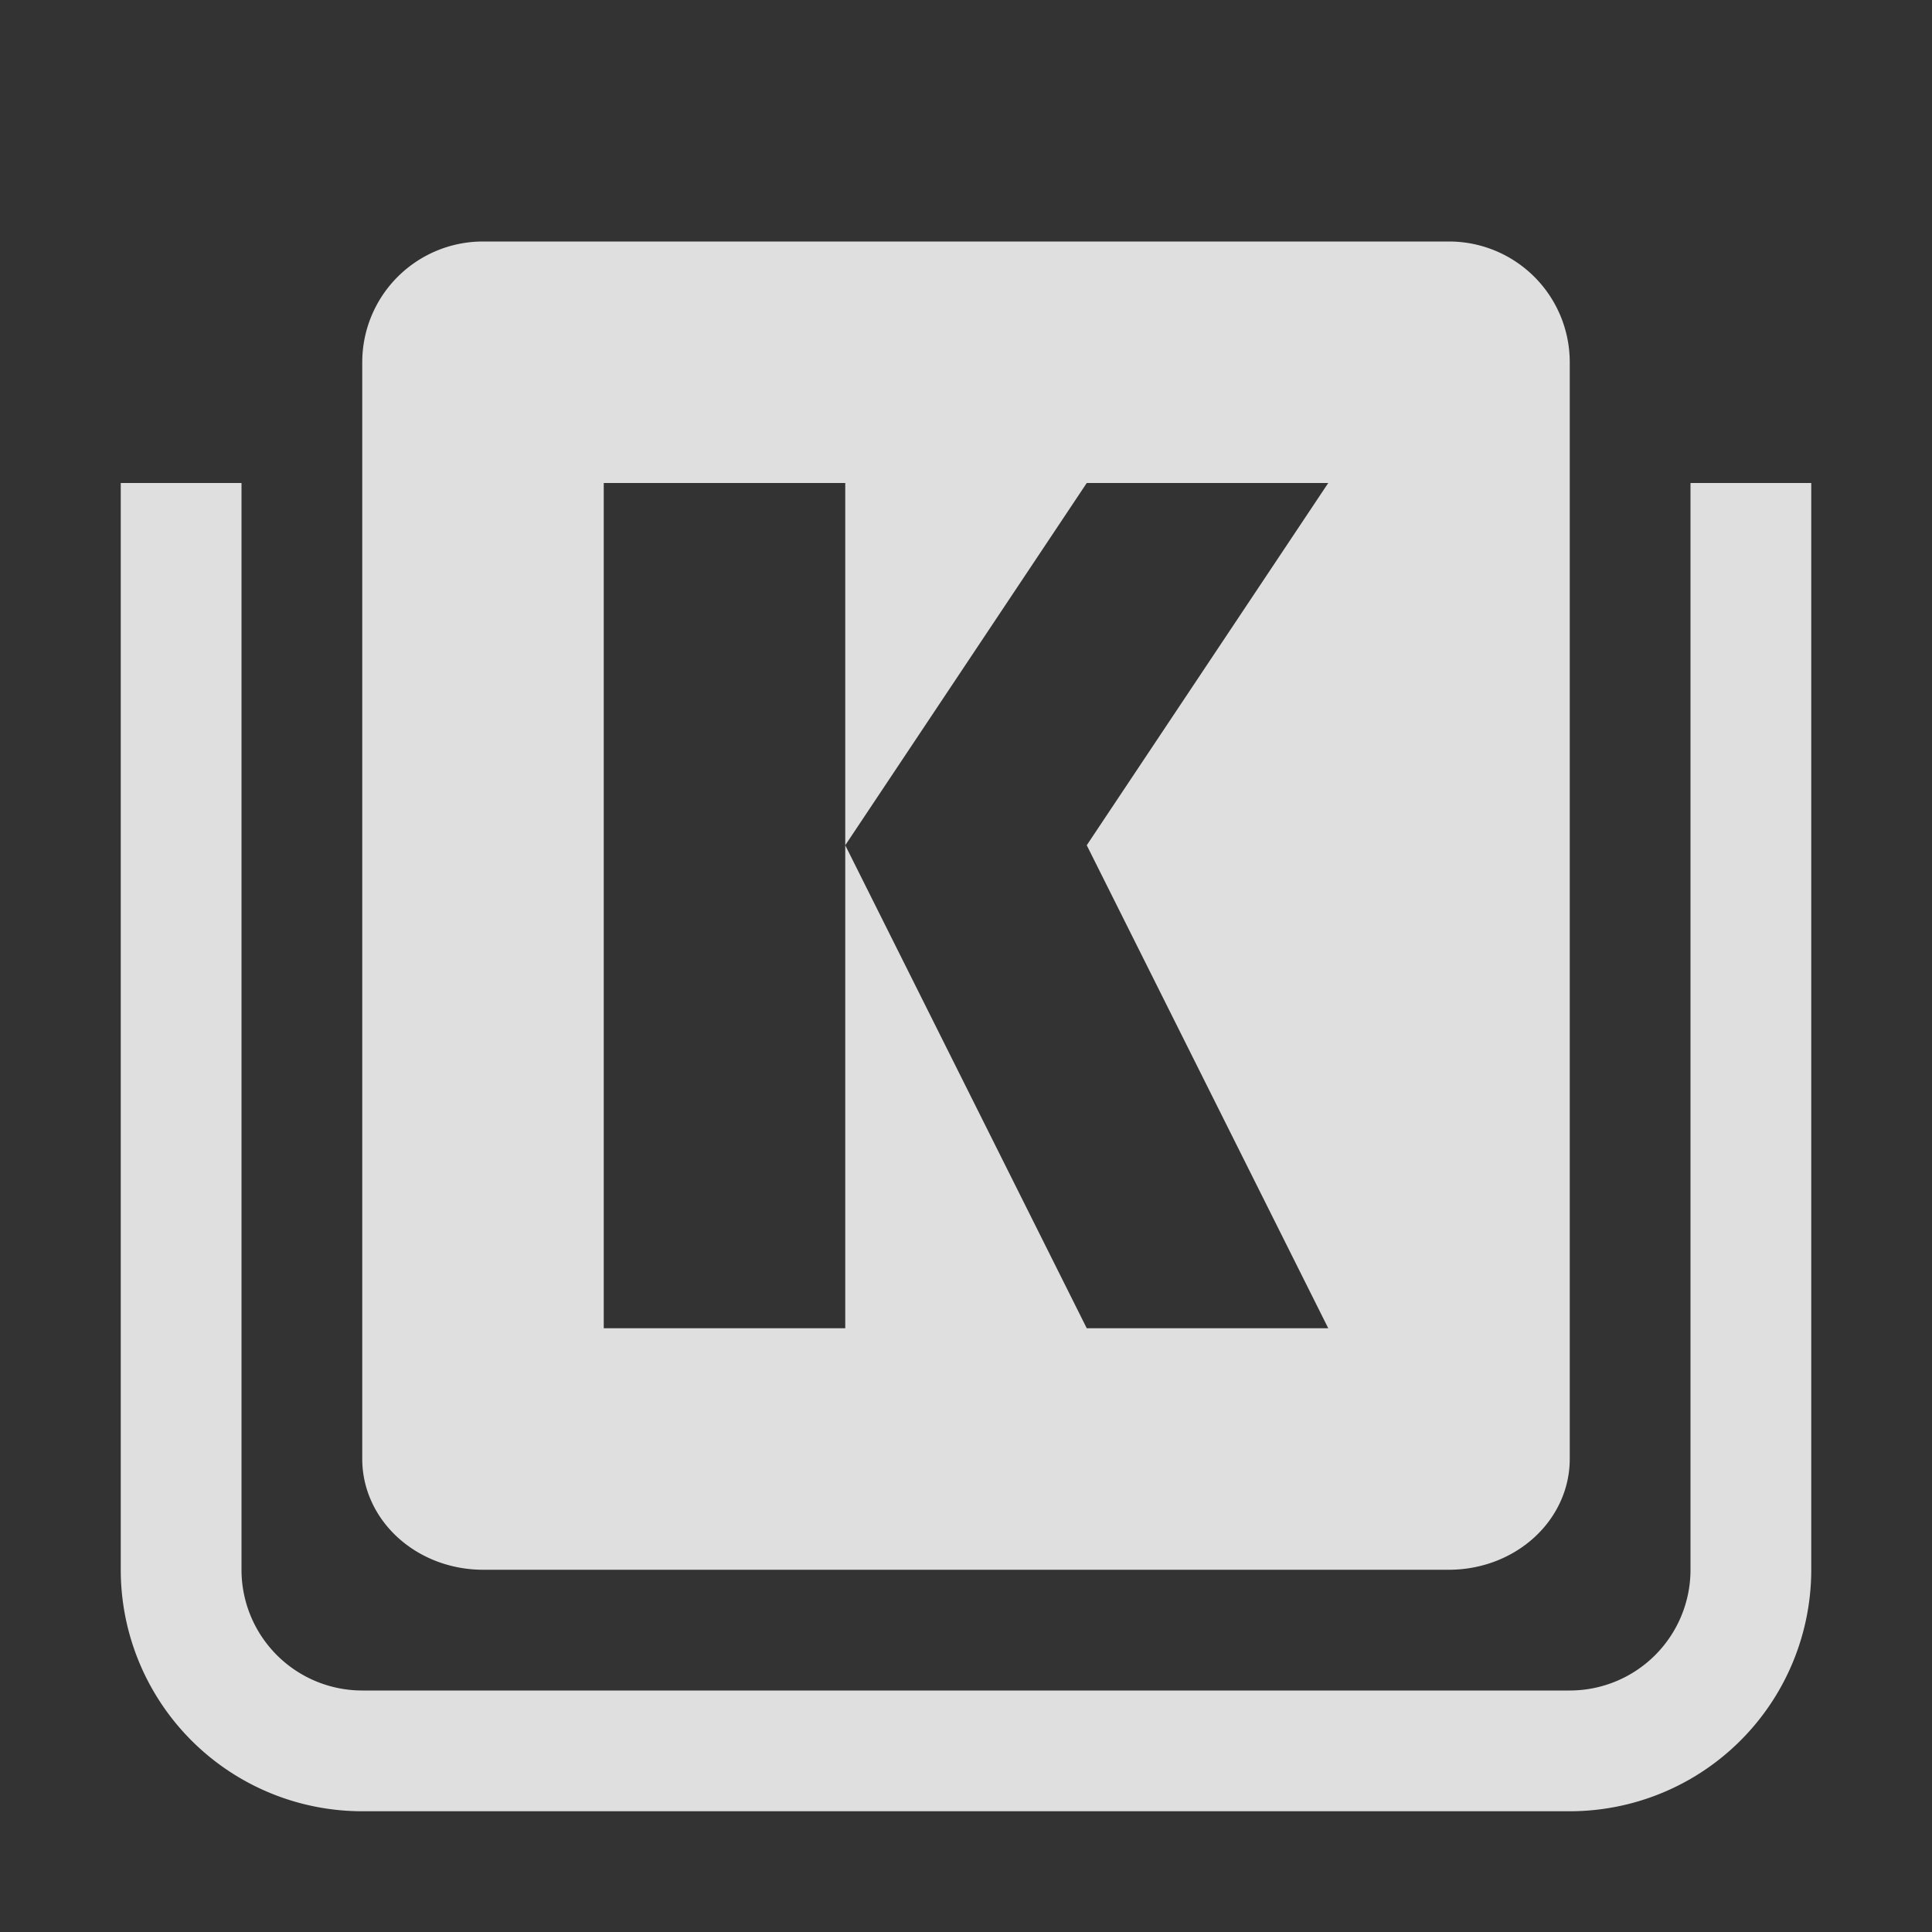 <svg width="16" height="16" version="1.1" viewBox="0 0 16 16" xmlns="http://www.w3.org/2000/svg">
<rect x="0" y="0" width="16" height="16" fill="#333333" stroke="none"/>
<g transform="translate(0 -1036.4)" fill-opacity=".996">
<path transform="translate(0 1036.4)" d="m1 4v9a2 2 0 0 0 2 2h10a2 2 0 0 0 2 -2v-9h-1v9a1 1 0 0 1 -1 1h-10a1 1 0 0 1 -1 -1v-9h-1z" fill="#e0e0e0"/>
<rect x="27" y="1038.4" width="7" height="14" fill="#fff"/>
<path transform="translate(0 1036.4)" d="m4 2a1 1 0 0 0 -1 1v9.084a1 0.917 0 0 0 1 0.916h8a1 0.917 0 0 0 1 -0.916v-9.084a1 1 0 0 0 -1 -1h-8zm1 2h2v3l2-3h2l-2 3 2 4h-2l-2-4v4h-2v-7z" fill="#e0e0e0"/>
</g>
</svg>
